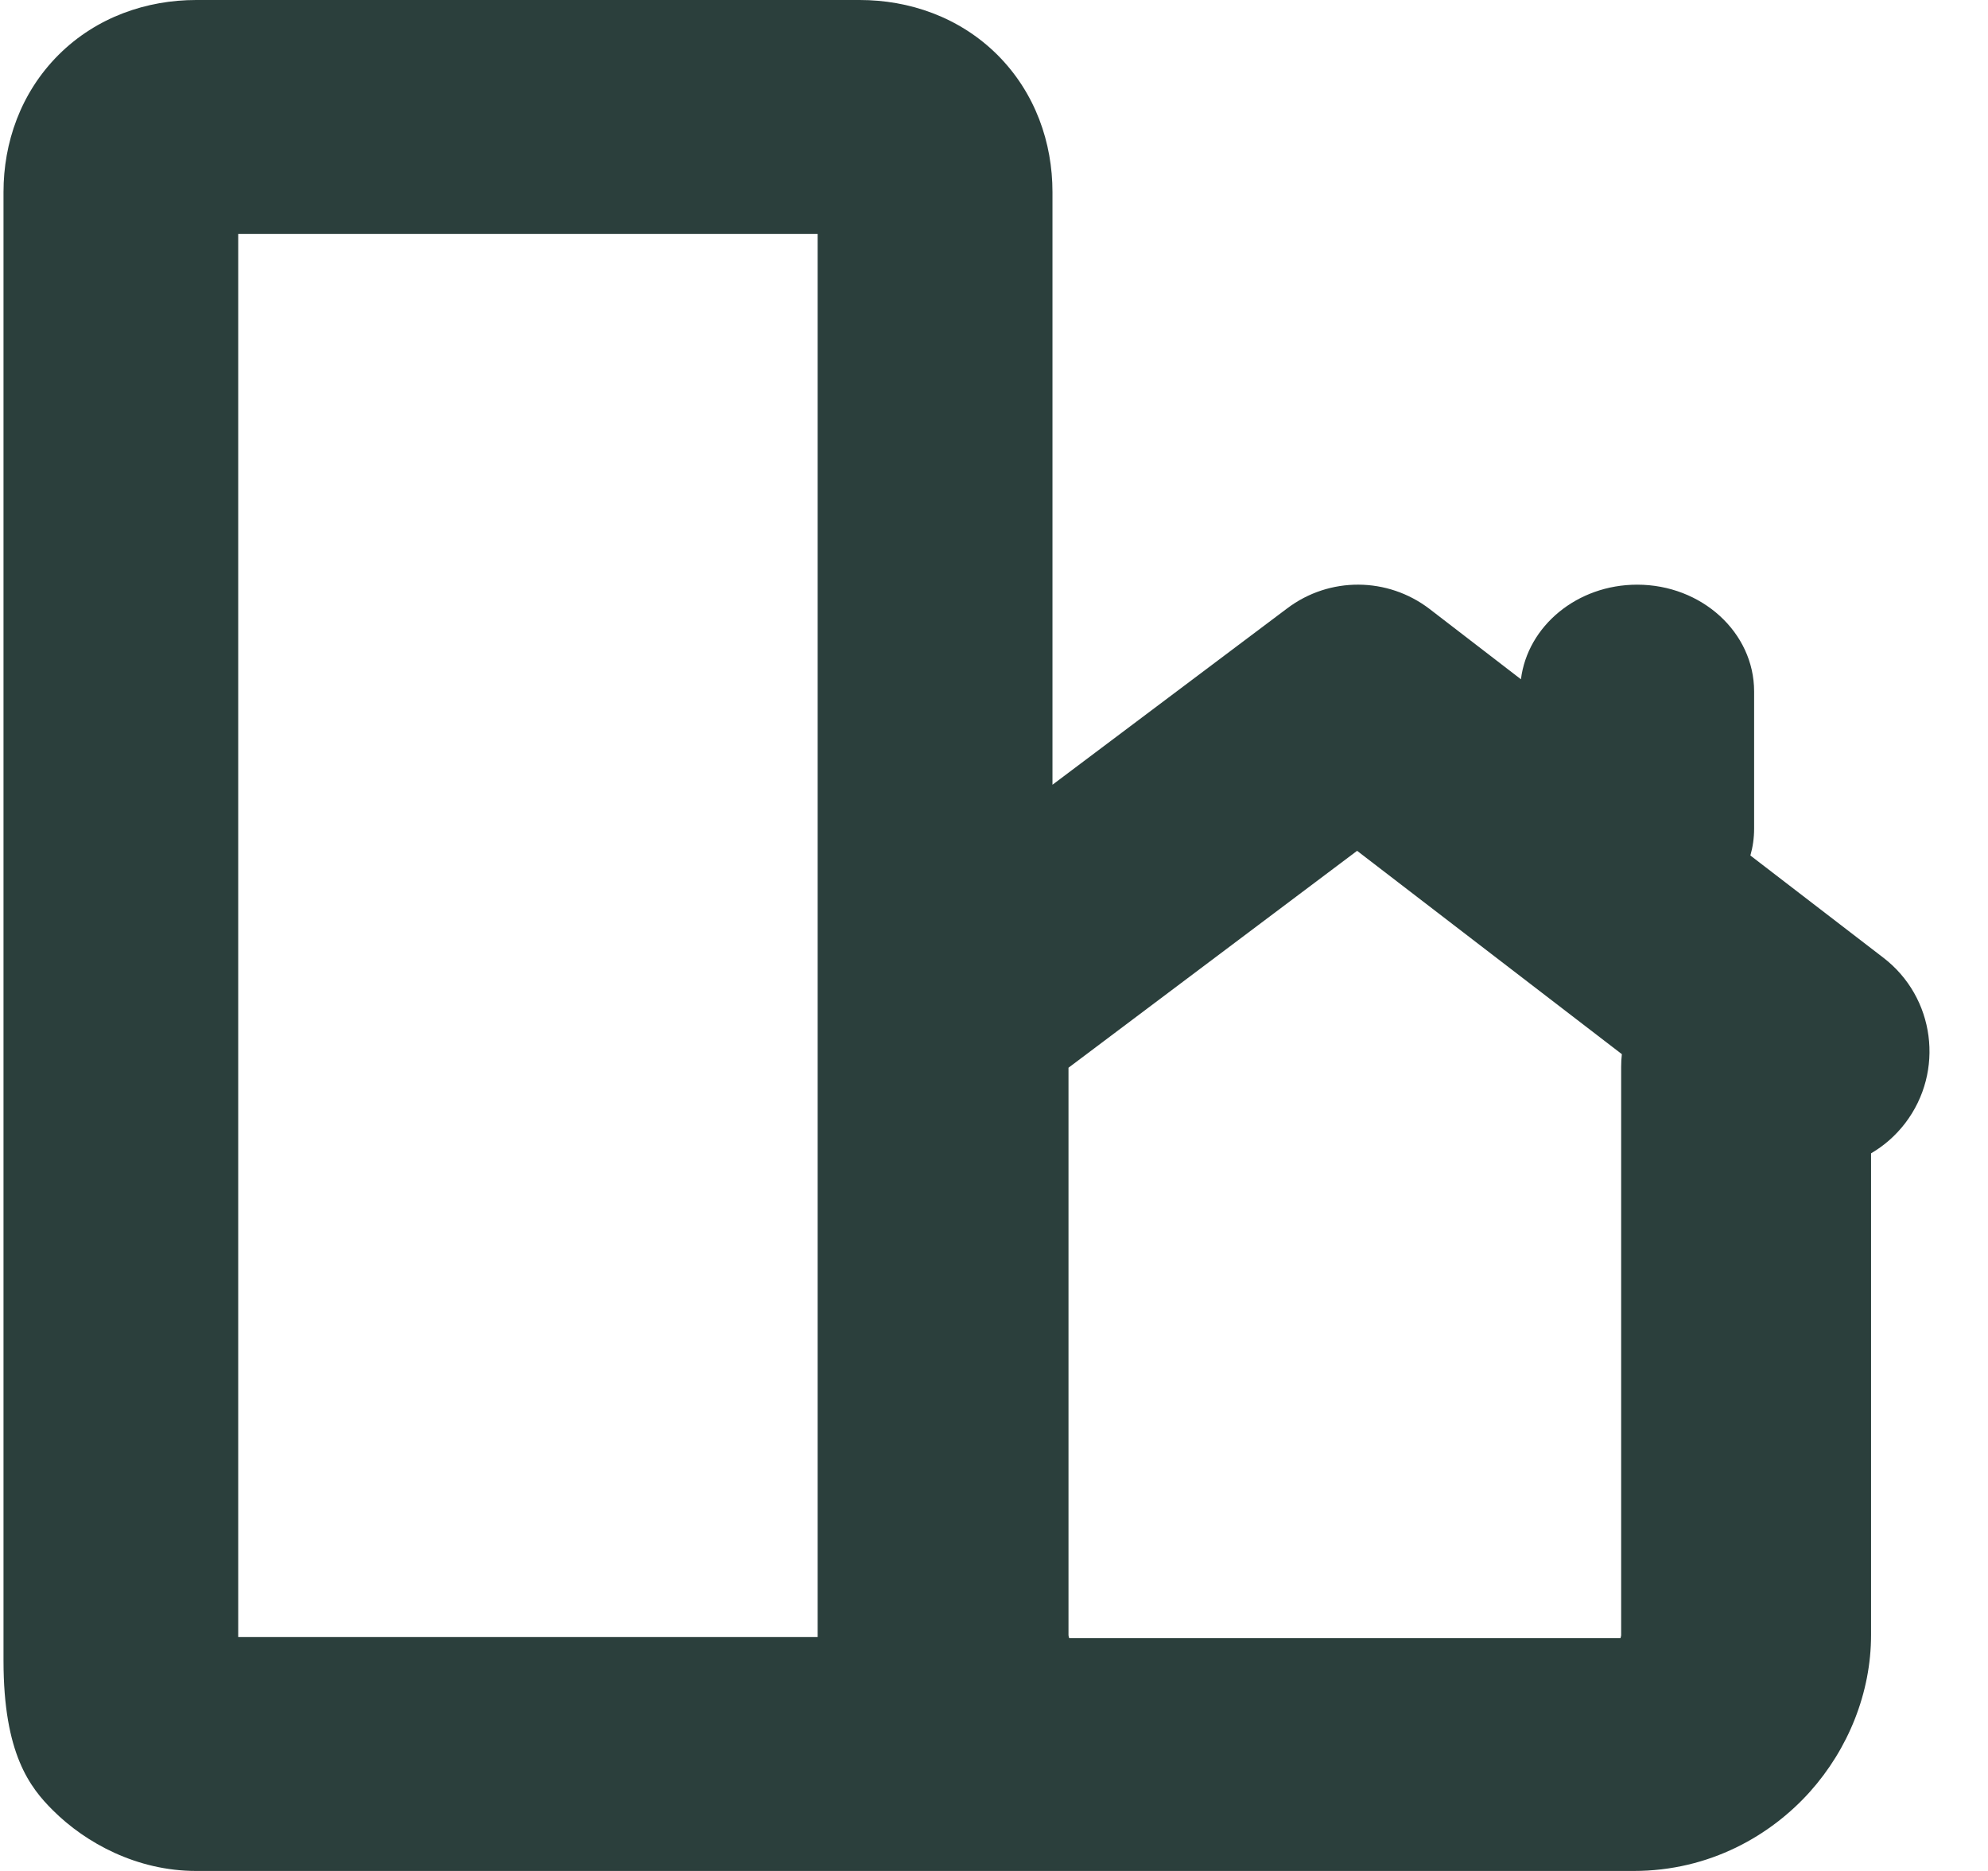 <svg width="17" height="16" viewBox="0 0 17 16" fill="none" xmlns="http://www.w3.org/2000/svg">
<g id="M (16x16) / community">
<path id="Union" fill-rule="evenodd" clip-rule="evenodd" d="M1.678 0C1.257 0 0.827 0.144 0.501 0.469C0.175 0.795 0.03 1.222 0.03 1.642V14.202C0.03 15 0.257 15.287 0.453 15.482C0.734 15.762 1.172 16 1.678 16H6.498C6.499 16 6.499 16 6.5 16L7.351 16L13.97 16C14.623 16 15.145 15.694 15.478 15.322C15.805 14.956 16 14.476 16 13.982V9.863C16.11 9.799 16.21 9.712 16.292 9.605C16.63 9.162 16.547 8.529 16.105 8.19L14.968 7.316C14.989 7.243 15 7.166 15 7.086V5.913C15 5.409 14.552 5 14 5C13.486 5 13.063 5.354 13.006 5.809L12.225 5.208C11.866 4.933 11.369 4.93 11.008 5.202L9 6.711V1.642C9 1.222 8.855 0.795 8.529 0.469C8.202 0.144 7.773 0 7.351 0H1.678ZM2.037 14V2H6.992V14H2.037ZM13.869 9.015L11.605 7.276L9.137 9.131V13.982C9.137 13.986 9.138 13.996 9.143 14.009H13.857C13.862 13.996 13.863 13.986 13.863 13.982V9.123C13.863 9.087 13.865 9.05 13.869 9.015Z" fill="#2B3F3C"/>
</g>
</svg>

